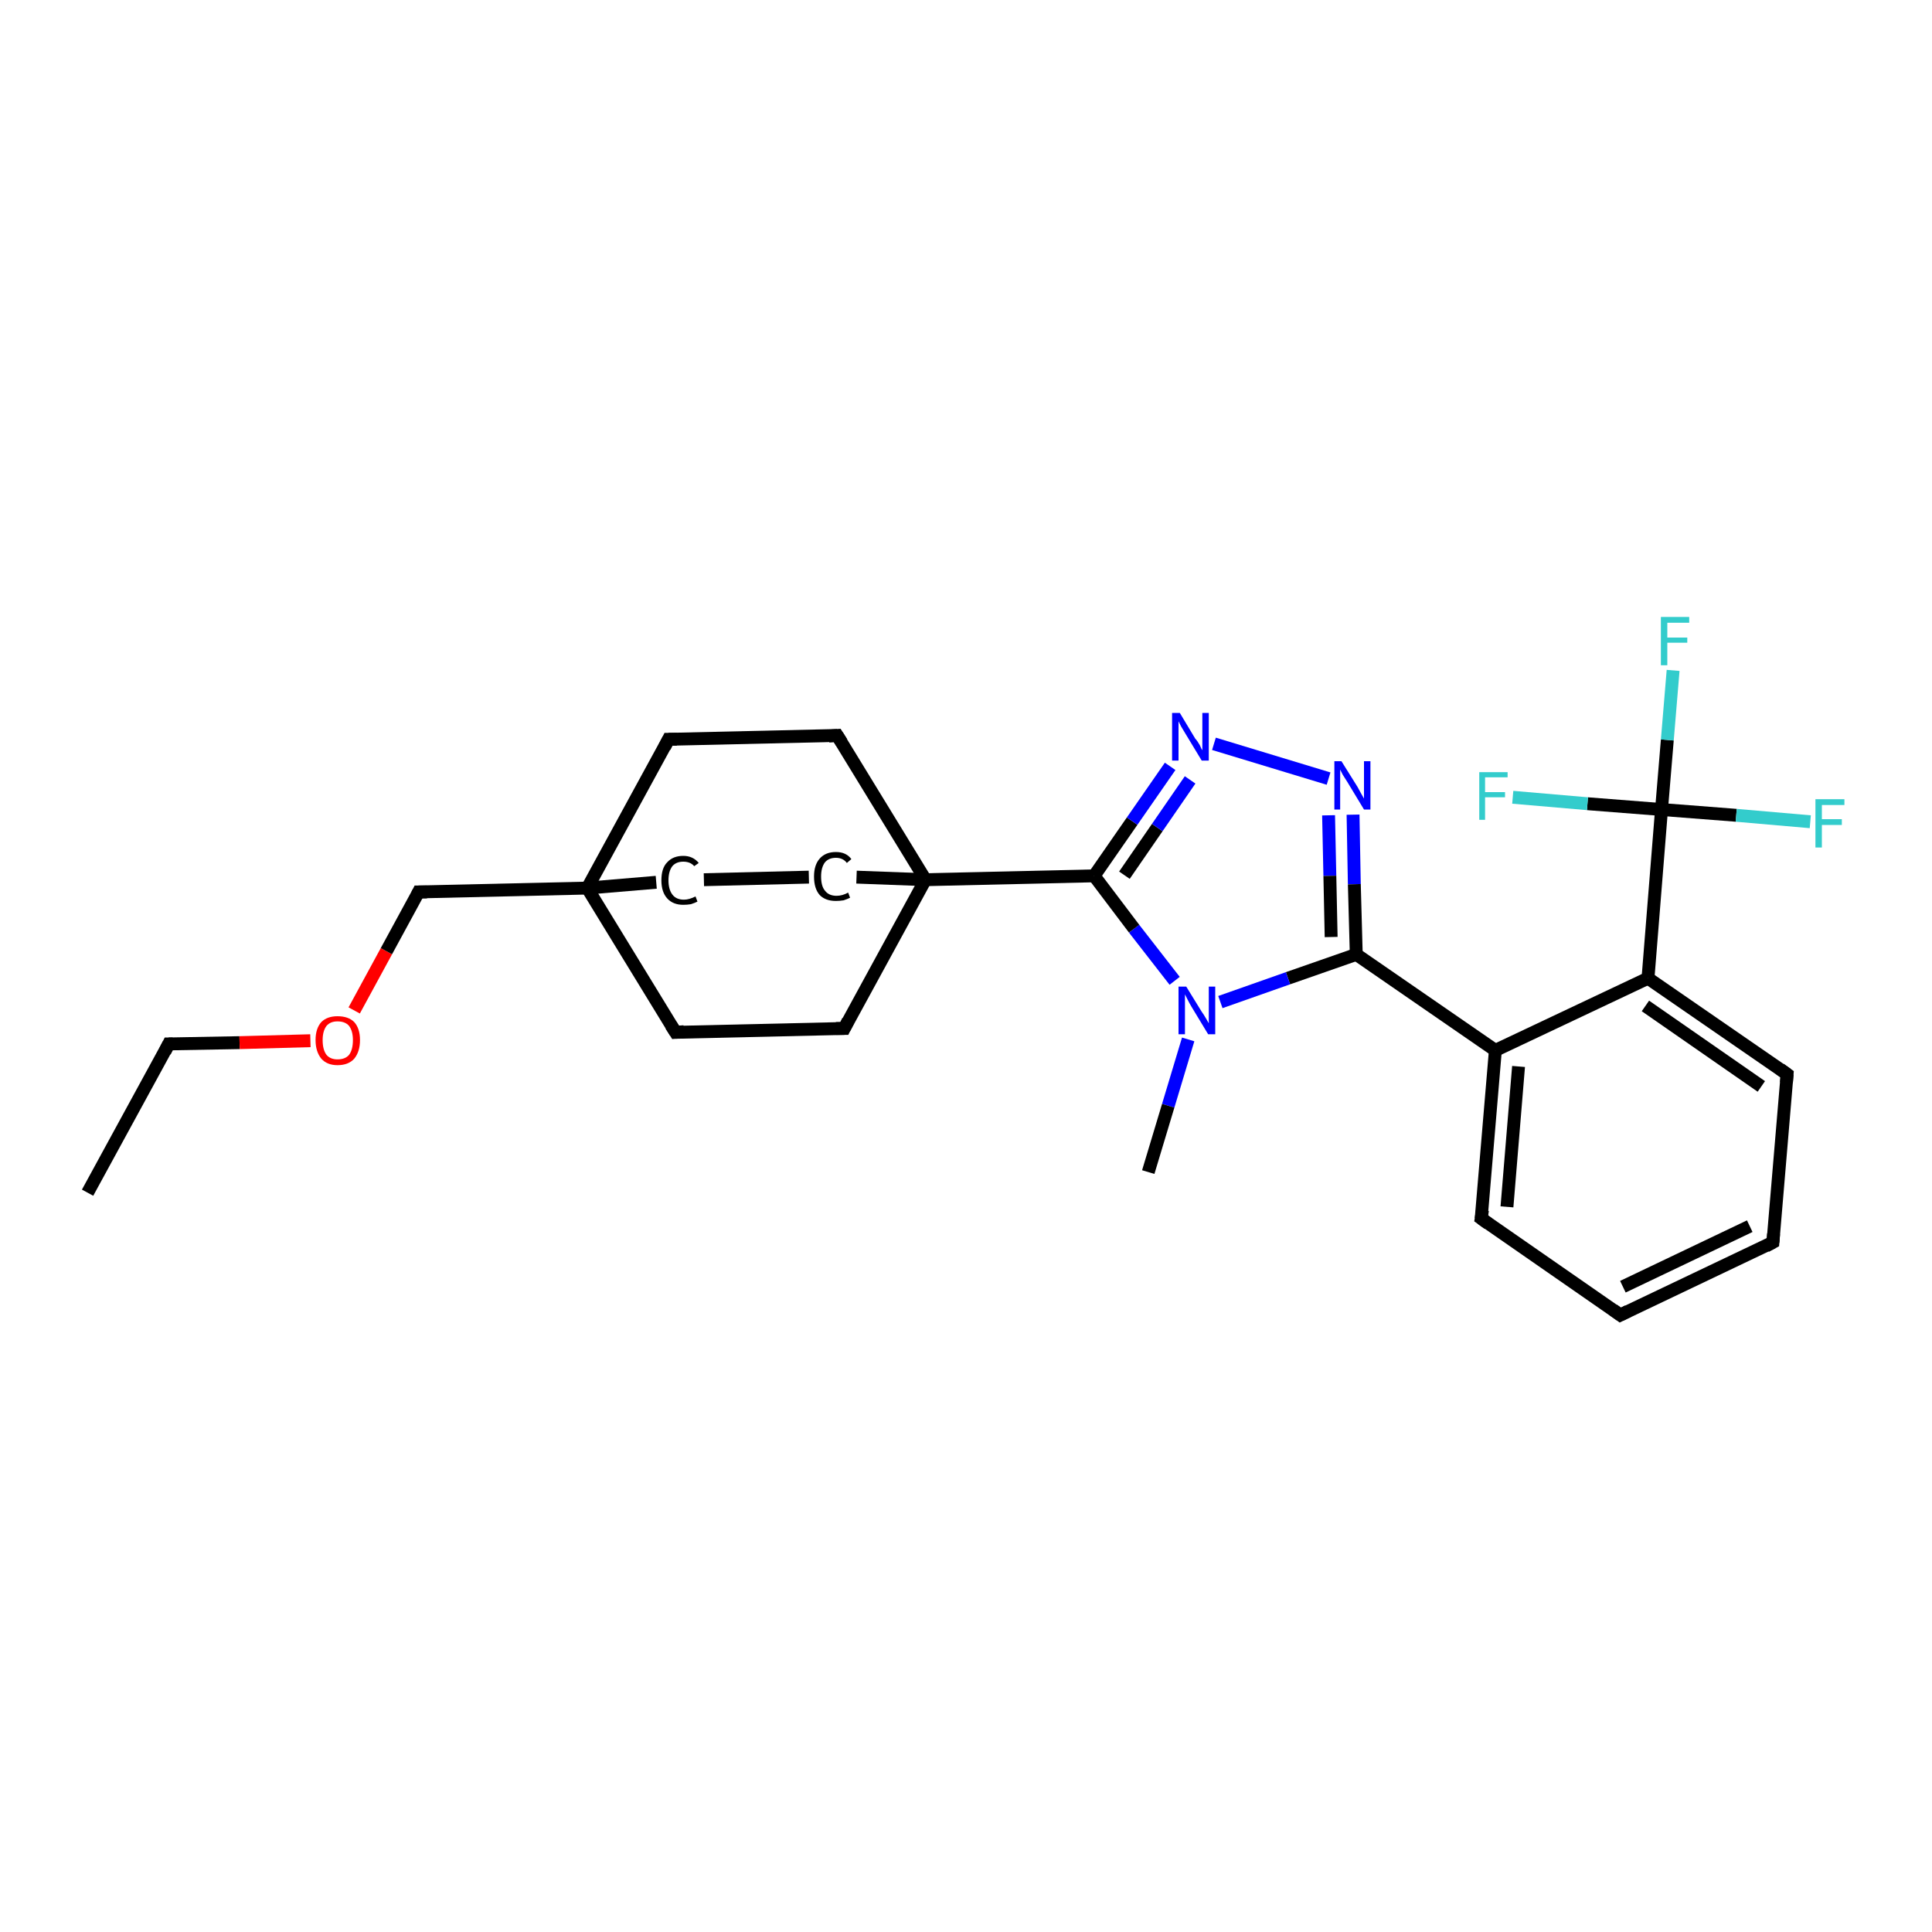 <?xml version='1.0' encoding='iso-8859-1'?>
<svg version='1.1' baseProfile='full'
              xmlns='http://www.w3.org/2000/svg'
                      xmlns:rdkit='http://www.rdkit.org/xml'
                      xmlns:xlink='http://www.w3.org/1999/xlink'
                  xml:space='preserve'
width='300px' height='300px' viewBox='0 0 300 300'>
<!-- END OF HEADER -->
<rect style='opacity:1.0;fill:#FFFFFF;stroke:none' width='300.0' height='300.0' x='0.0' y='0.0'> </rect>
<path class='bond-0 atom-0 atom-1' d='M 13.6,185.2 L 26.2,162.1' style='fill:none;fill-rule:evenodd;stroke:#000000;stroke-width:2.0px;stroke-linecap:butt;stroke-linejoin:miter;stroke-opacity:1' />
<path class='bond-1 atom-1 atom-2' d='M 26.2,162.1 L 37.2,161.9' style='fill:none;fill-rule:evenodd;stroke:#000000;stroke-width:2.0px;stroke-linecap:butt;stroke-linejoin:miter;stroke-opacity:1' />
<path class='bond-1 atom-1 atom-2' d='M 37.2,161.9 L 48.2,161.6' style='fill:none;fill-rule:evenodd;stroke:#FF0000;stroke-width:2.0px;stroke-linecap:butt;stroke-linejoin:miter;stroke-opacity:1' />
<path class='bond-2 atom-2 atom-3' d='M 55.0,156.9 L 60.0,147.7' style='fill:none;fill-rule:evenodd;stroke:#FF0000;stroke-width:2.0px;stroke-linecap:butt;stroke-linejoin:miter;stroke-opacity:1' />
<path class='bond-2 atom-2 atom-3' d='M 60.0,147.7 L 65.0,138.5' style='fill:none;fill-rule:evenodd;stroke:#000000;stroke-width:2.0px;stroke-linecap:butt;stroke-linejoin:miter;stroke-opacity:1' />
<path class='bond-3 atom-3 atom-4' d='M 65.0,138.5 L 91.2,137.9' style='fill:none;fill-rule:evenodd;stroke:#000000;stroke-width:2.0px;stroke-linecap:butt;stroke-linejoin:miter;stroke-opacity:1' />
<path class='bond-4 atom-4 atom-5' d='M 91.2,137.9 L 104.9,160.3' style='fill:none;fill-rule:evenodd;stroke:#000000;stroke-width:2.0px;stroke-linecap:butt;stroke-linejoin:miter;stroke-opacity:1' />
<path class='bond-5 atom-5 atom-6' d='M 104.9,160.3 L 131.1,159.7' style='fill:none;fill-rule:evenodd;stroke:#000000;stroke-width:2.0px;stroke-linecap:butt;stroke-linejoin:miter;stroke-opacity:1' />
<path class='bond-6 atom-6 atom-7' d='M 131.1,159.7 L 143.7,136.6' style='fill:none;fill-rule:evenodd;stroke:#000000;stroke-width:2.0px;stroke-linecap:butt;stroke-linejoin:miter;stroke-opacity:1' />
<path class='bond-7 atom-7 atom-8' d='M 143.7,136.6 L 130.0,114.2' style='fill:none;fill-rule:evenodd;stroke:#000000;stroke-width:2.0px;stroke-linecap:butt;stroke-linejoin:miter;stroke-opacity:1' />
<path class='bond-8 atom-8 atom-9' d='M 130.0,114.2 L 103.8,114.8' style='fill:none;fill-rule:evenodd;stroke:#000000;stroke-width:2.0px;stroke-linecap:butt;stroke-linejoin:miter;stroke-opacity:1' />
<path class='bond-9 atom-7 atom-10' d='M 143.7,136.6 L 133.0,136.2' style='fill:none;fill-rule:evenodd;stroke:#000000;stroke-width:2.0px;stroke-linecap:butt;stroke-linejoin:miter;stroke-opacity:1' />
<path class='bond-10 atom-10 atom-11' d='M 125.6,136.2 L 109.3,136.6' style='fill:none;fill-rule:evenodd;stroke:#000000;stroke-width:2.0px;stroke-linecap:butt;stroke-linejoin:miter;stroke-opacity:1' />
<path class='bond-11 atom-7 atom-12' d='M 143.7,136.6 L 169.9,136.0' style='fill:none;fill-rule:evenodd;stroke:#000000;stroke-width:2.0px;stroke-linecap:butt;stroke-linejoin:miter;stroke-opacity:1' />
<path class='bond-12 atom-12 atom-13' d='M 169.9,136.0 L 175.8,127.5' style='fill:none;fill-rule:evenodd;stroke:#000000;stroke-width:2.0px;stroke-linecap:butt;stroke-linejoin:miter;stroke-opacity:1' />
<path class='bond-12 atom-12 atom-13' d='M 175.8,127.5 L 181.7,119.0' style='fill:none;fill-rule:evenodd;stroke:#0000FF;stroke-width:2.0px;stroke-linecap:butt;stroke-linejoin:miter;stroke-opacity:1' />
<path class='bond-12 atom-12 atom-13' d='M 174.6,135.9 L 179.7,128.5' style='fill:none;fill-rule:evenodd;stroke:#000000;stroke-width:2.0px;stroke-linecap:butt;stroke-linejoin:miter;stroke-opacity:1' />
<path class='bond-12 atom-12 atom-13' d='M 179.7,128.5 L 184.8,121.1' style='fill:none;fill-rule:evenodd;stroke:#0000FF;stroke-width:2.0px;stroke-linecap:butt;stroke-linejoin:miter;stroke-opacity:1' />
<path class='bond-13 atom-13 atom-14' d='M 188.5,115.5 L 206.3,120.9' style='fill:none;fill-rule:evenodd;stroke:#0000FF;stroke-width:2.0px;stroke-linecap:butt;stroke-linejoin:miter;stroke-opacity:1' />
<path class='bond-14 atom-14 atom-15' d='M 210.1,126.5 L 210.3,137.3' style='fill:none;fill-rule:evenodd;stroke:#0000FF;stroke-width:2.0px;stroke-linecap:butt;stroke-linejoin:miter;stroke-opacity:1' />
<path class='bond-14 atom-14 atom-15' d='M 210.3,137.3 L 210.6,148.2' style='fill:none;fill-rule:evenodd;stroke:#000000;stroke-width:2.0px;stroke-linecap:butt;stroke-linejoin:miter;stroke-opacity:1' />
<path class='bond-14 atom-14 atom-15' d='M 206.3,126.6 L 206.5,136.0' style='fill:none;fill-rule:evenodd;stroke:#0000FF;stroke-width:2.0px;stroke-linecap:butt;stroke-linejoin:miter;stroke-opacity:1' />
<path class='bond-14 atom-14 atom-15' d='M 206.5,136.0 L 206.7,145.5' style='fill:none;fill-rule:evenodd;stroke:#000000;stroke-width:2.0px;stroke-linecap:butt;stroke-linejoin:miter;stroke-opacity:1' />
<path class='bond-15 atom-15 atom-16' d='M 210.6,148.2 L 232.2,163.1' style='fill:none;fill-rule:evenodd;stroke:#000000;stroke-width:2.0px;stroke-linecap:butt;stroke-linejoin:miter;stroke-opacity:1' />
<path class='bond-16 atom-16 atom-17' d='M 232.2,163.1 L 230.0,189.2' style='fill:none;fill-rule:evenodd;stroke:#000000;stroke-width:2.0px;stroke-linecap:butt;stroke-linejoin:miter;stroke-opacity:1' />
<path class='bond-16 atom-16 atom-17' d='M 235.8,165.6 L 234.0,187.4' style='fill:none;fill-rule:evenodd;stroke:#000000;stroke-width:2.0px;stroke-linecap:butt;stroke-linejoin:miter;stroke-opacity:1' />
<path class='bond-17 atom-17 atom-18' d='M 230.0,189.2 L 251.6,204.2' style='fill:none;fill-rule:evenodd;stroke:#000000;stroke-width:2.0px;stroke-linecap:butt;stroke-linejoin:miter;stroke-opacity:1' />
<path class='bond-18 atom-18 atom-19' d='M 251.6,204.2 L 275.3,192.9' style='fill:none;fill-rule:evenodd;stroke:#000000;stroke-width:2.0px;stroke-linecap:butt;stroke-linejoin:miter;stroke-opacity:1' />
<path class='bond-18 atom-18 atom-19' d='M 252.0,199.8 L 271.7,190.4' style='fill:none;fill-rule:evenodd;stroke:#000000;stroke-width:2.0px;stroke-linecap:butt;stroke-linejoin:miter;stroke-opacity:1' />
<path class='bond-19 atom-19 atom-20' d='M 275.3,192.9 L 277.5,166.8' style='fill:none;fill-rule:evenodd;stroke:#000000;stroke-width:2.0px;stroke-linecap:butt;stroke-linejoin:miter;stroke-opacity:1' />
<path class='bond-20 atom-20 atom-21' d='M 277.5,166.8 L 255.9,151.9' style='fill:none;fill-rule:evenodd;stroke:#000000;stroke-width:2.0px;stroke-linecap:butt;stroke-linejoin:miter;stroke-opacity:1' />
<path class='bond-20 atom-20 atom-21' d='M 273.5,168.7 L 255.5,156.2' style='fill:none;fill-rule:evenodd;stroke:#000000;stroke-width:2.0px;stroke-linecap:butt;stroke-linejoin:miter;stroke-opacity:1' />
<path class='bond-21 atom-21 atom-22' d='M 255.9,151.9 L 258.0,125.7' style='fill:none;fill-rule:evenodd;stroke:#000000;stroke-width:2.0px;stroke-linecap:butt;stroke-linejoin:miter;stroke-opacity:1' />
<path class='bond-22 atom-22 atom-23' d='M 258.0,125.7 L 258.9,114.9' style='fill:none;fill-rule:evenodd;stroke:#000000;stroke-width:2.0px;stroke-linecap:butt;stroke-linejoin:miter;stroke-opacity:1' />
<path class='bond-22 atom-22 atom-23' d='M 258.9,114.9 L 259.8,104.1' style='fill:none;fill-rule:evenodd;stroke:#33CCCC;stroke-width:2.0px;stroke-linecap:butt;stroke-linejoin:miter;stroke-opacity:1' />
<path class='bond-23 atom-22 atom-24' d='M 258.0,125.7 L 269.6,126.6' style='fill:none;fill-rule:evenodd;stroke:#000000;stroke-width:2.0px;stroke-linecap:butt;stroke-linejoin:miter;stroke-opacity:1' />
<path class='bond-23 atom-22 atom-24' d='M 269.6,126.6 L 281.1,127.6' style='fill:none;fill-rule:evenodd;stroke:#33CCCC;stroke-width:2.0px;stroke-linecap:butt;stroke-linejoin:miter;stroke-opacity:1' />
<path class='bond-24 atom-22 atom-25' d='M 258.0,125.7 L 246.5,124.8' style='fill:none;fill-rule:evenodd;stroke:#000000;stroke-width:2.0px;stroke-linecap:butt;stroke-linejoin:miter;stroke-opacity:1' />
<path class='bond-24 atom-22 atom-25' d='M 246.5,124.8 L 234.9,123.8' style='fill:none;fill-rule:evenodd;stroke:#33CCCC;stroke-width:2.0px;stroke-linecap:butt;stroke-linejoin:miter;stroke-opacity:1' />
<path class='bond-25 atom-15 atom-26' d='M 210.6,148.2 L 200.0,151.9' style='fill:none;fill-rule:evenodd;stroke:#000000;stroke-width:2.0px;stroke-linecap:butt;stroke-linejoin:miter;stroke-opacity:1' />
<path class='bond-25 atom-15 atom-26' d='M 200.0,151.9 L 189.5,155.6' style='fill:none;fill-rule:evenodd;stroke:#0000FF;stroke-width:2.0px;stroke-linecap:butt;stroke-linejoin:miter;stroke-opacity:1' />
<path class='bond-26 atom-26 atom-27' d='M 184.5,161.4 L 181.4,171.7' style='fill:none;fill-rule:evenodd;stroke:#0000FF;stroke-width:2.0px;stroke-linecap:butt;stroke-linejoin:miter;stroke-opacity:1' />
<path class='bond-26 atom-26 atom-27' d='M 181.4,171.7 L 178.3,182.0' style='fill:none;fill-rule:evenodd;stroke:#000000;stroke-width:2.0px;stroke-linecap:butt;stroke-linejoin:miter;stroke-opacity:1' />
<path class='bond-27 atom-9 atom-4' d='M 103.8,114.8 L 91.2,137.9' style='fill:none;fill-rule:evenodd;stroke:#000000;stroke-width:2.0px;stroke-linecap:butt;stroke-linejoin:miter;stroke-opacity:1' />
<path class='bond-28 atom-26 atom-12' d='M 182.4,152.3 L 176.1,144.2' style='fill:none;fill-rule:evenodd;stroke:#0000FF;stroke-width:2.0px;stroke-linecap:butt;stroke-linejoin:miter;stroke-opacity:1' />
<path class='bond-28 atom-26 atom-12' d='M 176.1,144.2 L 169.9,136.0' style='fill:none;fill-rule:evenodd;stroke:#000000;stroke-width:2.0px;stroke-linecap:butt;stroke-linejoin:miter;stroke-opacity:1' />
<path class='bond-29 atom-11 atom-4' d='M 101.9,137.0 L 91.2,137.9' style='fill:none;fill-rule:evenodd;stroke:#000000;stroke-width:2.0px;stroke-linecap:butt;stroke-linejoin:miter;stroke-opacity:1' />
<path class='bond-30 atom-21 atom-16' d='M 255.9,151.9 L 232.2,163.1' style='fill:none;fill-rule:evenodd;stroke:#000000;stroke-width:2.0px;stroke-linecap:butt;stroke-linejoin:miter;stroke-opacity:1' />
<path d='M 25.6,163.3 L 26.2,162.1 L 26.8,162.1' style='fill:none;stroke:#000000;stroke-width:2.0px;stroke-linecap:butt;stroke-linejoin:miter;stroke-opacity:1;' />
<path d='M 64.8,138.9 L 65.0,138.5 L 66.3,138.5' style='fill:none;stroke:#000000;stroke-width:2.0px;stroke-linecap:butt;stroke-linejoin:miter;stroke-opacity:1;' />
<path d='M 104.2,159.2 L 104.9,160.3 L 106.2,160.2' style='fill:none;stroke:#000000;stroke-width:2.0px;stroke-linecap:butt;stroke-linejoin:miter;stroke-opacity:1;' />
<path d='M 129.8,159.7 L 131.1,159.7 L 131.7,158.5' style='fill:none;stroke:#000000;stroke-width:2.0px;stroke-linecap:butt;stroke-linejoin:miter;stroke-opacity:1;' />
<path d='M 130.7,115.3 L 130.0,114.2 L 128.7,114.3' style='fill:none;stroke:#000000;stroke-width:2.0px;stroke-linecap:butt;stroke-linejoin:miter;stroke-opacity:1;' />
<path d='M 105.1,114.8 L 103.8,114.8 L 103.2,116.0' style='fill:none;stroke:#000000;stroke-width:2.0px;stroke-linecap:butt;stroke-linejoin:miter;stroke-opacity:1;' />
<path d='M 230.2,187.9 L 230.0,189.2 L 231.1,190.0' style='fill:none;stroke:#000000;stroke-width:2.0px;stroke-linecap:butt;stroke-linejoin:miter;stroke-opacity:1;' />
<path d='M 250.5,203.4 L 251.6,204.2 L 252.8,203.6' style='fill:none;stroke:#000000;stroke-width:2.0px;stroke-linecap:butt;stroke-linejoin:miter;stroke-opacity:1;' />
<path d='M 274.2,193.5 L 275.3,192.9 L 275.4,191.6' style='fill:none;stroke:#000000;stroke-width:2.0px;stroke-linecap:butt;stroke-linejoin:miter;stroke-opacity:1;' />
<path d='M 277.4,168.1 L 277.5,166.8 L 276.4,166.0' style='fill:none;stroke:#000000;stroke-width:2.0px;stroke-linecap:butt;stroke-linejoin:miter;stroke-opacity:1;' />
<path class='atom-2' d='M 49.0 161.5
Q 49.0 159.7, 49.9 158.7
Q 50.8 157.8, 52.4 157.8
Q 54.1 157.8, 55.0 158.7
Q 55.9 159.7, 55.9 161.5
Q 55.9 163.3, 55.0 164.4
Q 54.1 165.4, 52.4 165.4
Q 50.8 165.4, 49.9 164.4
Q 49.0 163.3, 49.0 161.5
M 52.4 164.5
Q 53.6 164.5, 54.2 163.8
Q 54.8 163.0, 54.8 161.5
Q 54.8 160.1, 54.2 159.3
Q 53.6 158.6, 52.4 158.6
Q 51.3 158.6, 50.7 159.3
Q 50.1 160.1, 50.1 161.5
Q 50.1 163.0, 50.7 163.8
Q 51.3 164.5, 52.4 164.5
' fill='#FF0000'/>
<path class='atom-10' d='M 126.4 136.1
Q 126.4 134.3, 127.3 133.3
Q 128.2 132.3, 129.8 132.3
Q 131.4 132.3, 132.2 133.4
L 131.5 134.0
Q 130.9 133.2, 129.8 133.2
Q 128.7 133.2, 128.1 133.9
Q 127.5 134.7, 127.5 136.1
Q 127.5 137.6, 128.1 138.3
Q 128.7 139.1, 129.9 139.1
Q 130.8 139.1, 131.7 138.6
L 132.0 139.4
Q 131.6 139.6, 131.0 139.8
Q 130.4 139.9, 129.8 139.9
Q 128.2 139.9, 127.3 139.0
Q 126.4 138.0, 126.4 136.1
' fill='#000000'/>
<path class='atom-11' d='M 102.7 136.7
Q 102.7 134.8, 103.6 133.9
Q 104.5 132.9, 106.1 132.9
Q 107.6 132.9, 108.5 134.0
L 107.8 134.5
Q 107.2 133.8, 106.1 133.8
Q 105.0 133.8, 104.4 134.5
Q 103.8 135.3, 103.8 136.7
Q 103.8 138.1, 104.4 138.9
Q 105.0 139.7, 106.2 139.7
Q 107.0 139.7, 108.0 139.2
L 108.3 140.0
Q 107.9 140.2, 107.3 140.4
Q 106.7 140.5, 106.1 140.5
Q 104.5 140.5, 103.6 139.5
Q 102.7 138.5, 102.7 136.7
' fill='#000000'/>
<path class='atom-13' d='M 183.2 110.7
L 185.6 114.7
Q 185.9 115.0, 186.3 115.7
Q 186.6 116.4, 186.7 116.5
L 186.7 110.7
L 187.7 110.7
L 187.7 118.1
L 186.6 118.1
L 184.0 113.8
Q 183.7 113.3, 183.4 112.8
Q 183.1 112.2, 183.0 112.0
L 183.0 118.1
L 182.0 118.1
L 182.0 110.7
L 183.2 110.7
' fill='#0000FF'/>
<path class='atom-14' d='M 208.3 118.2
L 210.8 122.2
Q 211.0 122.6, 211.4 123.3
Q 211.8 124.0, 211.8 124.0
L 211.8 118.2
L 212.8 118.2
L 212.8 125.7
L 211.8 125.7
L 209.2 121.4
Q 208.9 120.9, 208.5 120.3
Q 208.2 119.7, 208.1 119.5
L 208.1 125.7
L 207.2 125.7
L 207.2 118.2
L 208.3 118.2
' fill='#0000FF'/>
<path class='atom-23' d='M 257.9 95.8
L 262.3 95.8
L 262.3 96.7
L 258.9 96.7
L 258.9 99.0
L 262.0 99.0
L 262.0 99.8
L 258.9 99.8
L 258.9 103.3
L 257.9 103.3
L 257.9 95.8
' fill='#33CCCC'/>
<path class='atom-24' d='M 281.9 124.1
L 286.4 124.1
L 286.4 125.0
L 282.9 125.0
L 282.9 127.2
L 286.0 127.2
L 286.0 128.1
L 282.9 128.1
L 282.9 131.6
L 281.9 131.6
L 281.9 124.1
' fill='#33CCCC'/>
<path class='atom-25' d='M 229.7 119.9
L 234.1 119.9
L 234.1 120.7
L 230.6 120.7
L 230.6 123.0
L 233.7 123.0
L 233.7 123.8
L 230.6 123.8
L 230.6 127.3
L 229.7 127.3
L 229.7 119.9
' fill='#33CCCC'/>
<path class='atom-26' d='M 184.2 153.2
L 186.6 157.1
Q 186.9 157.5, 187.3 158.2
Q 187.7 158.9, 187.7 158.9
L 187.7 153.2
L 188.7 153.2
L 188.7 160.6
L 187.6 160.6
L 185.0 156.3
Q 184.7 155.8, 184.4 155.2
Q 184.1 154.6, 184.0 154.4
L 184.0 160.6
L 183.0 160.6
L 183.0 153.2
L 184.2 153.2
' fill='#0000FF'/>
</svg>
